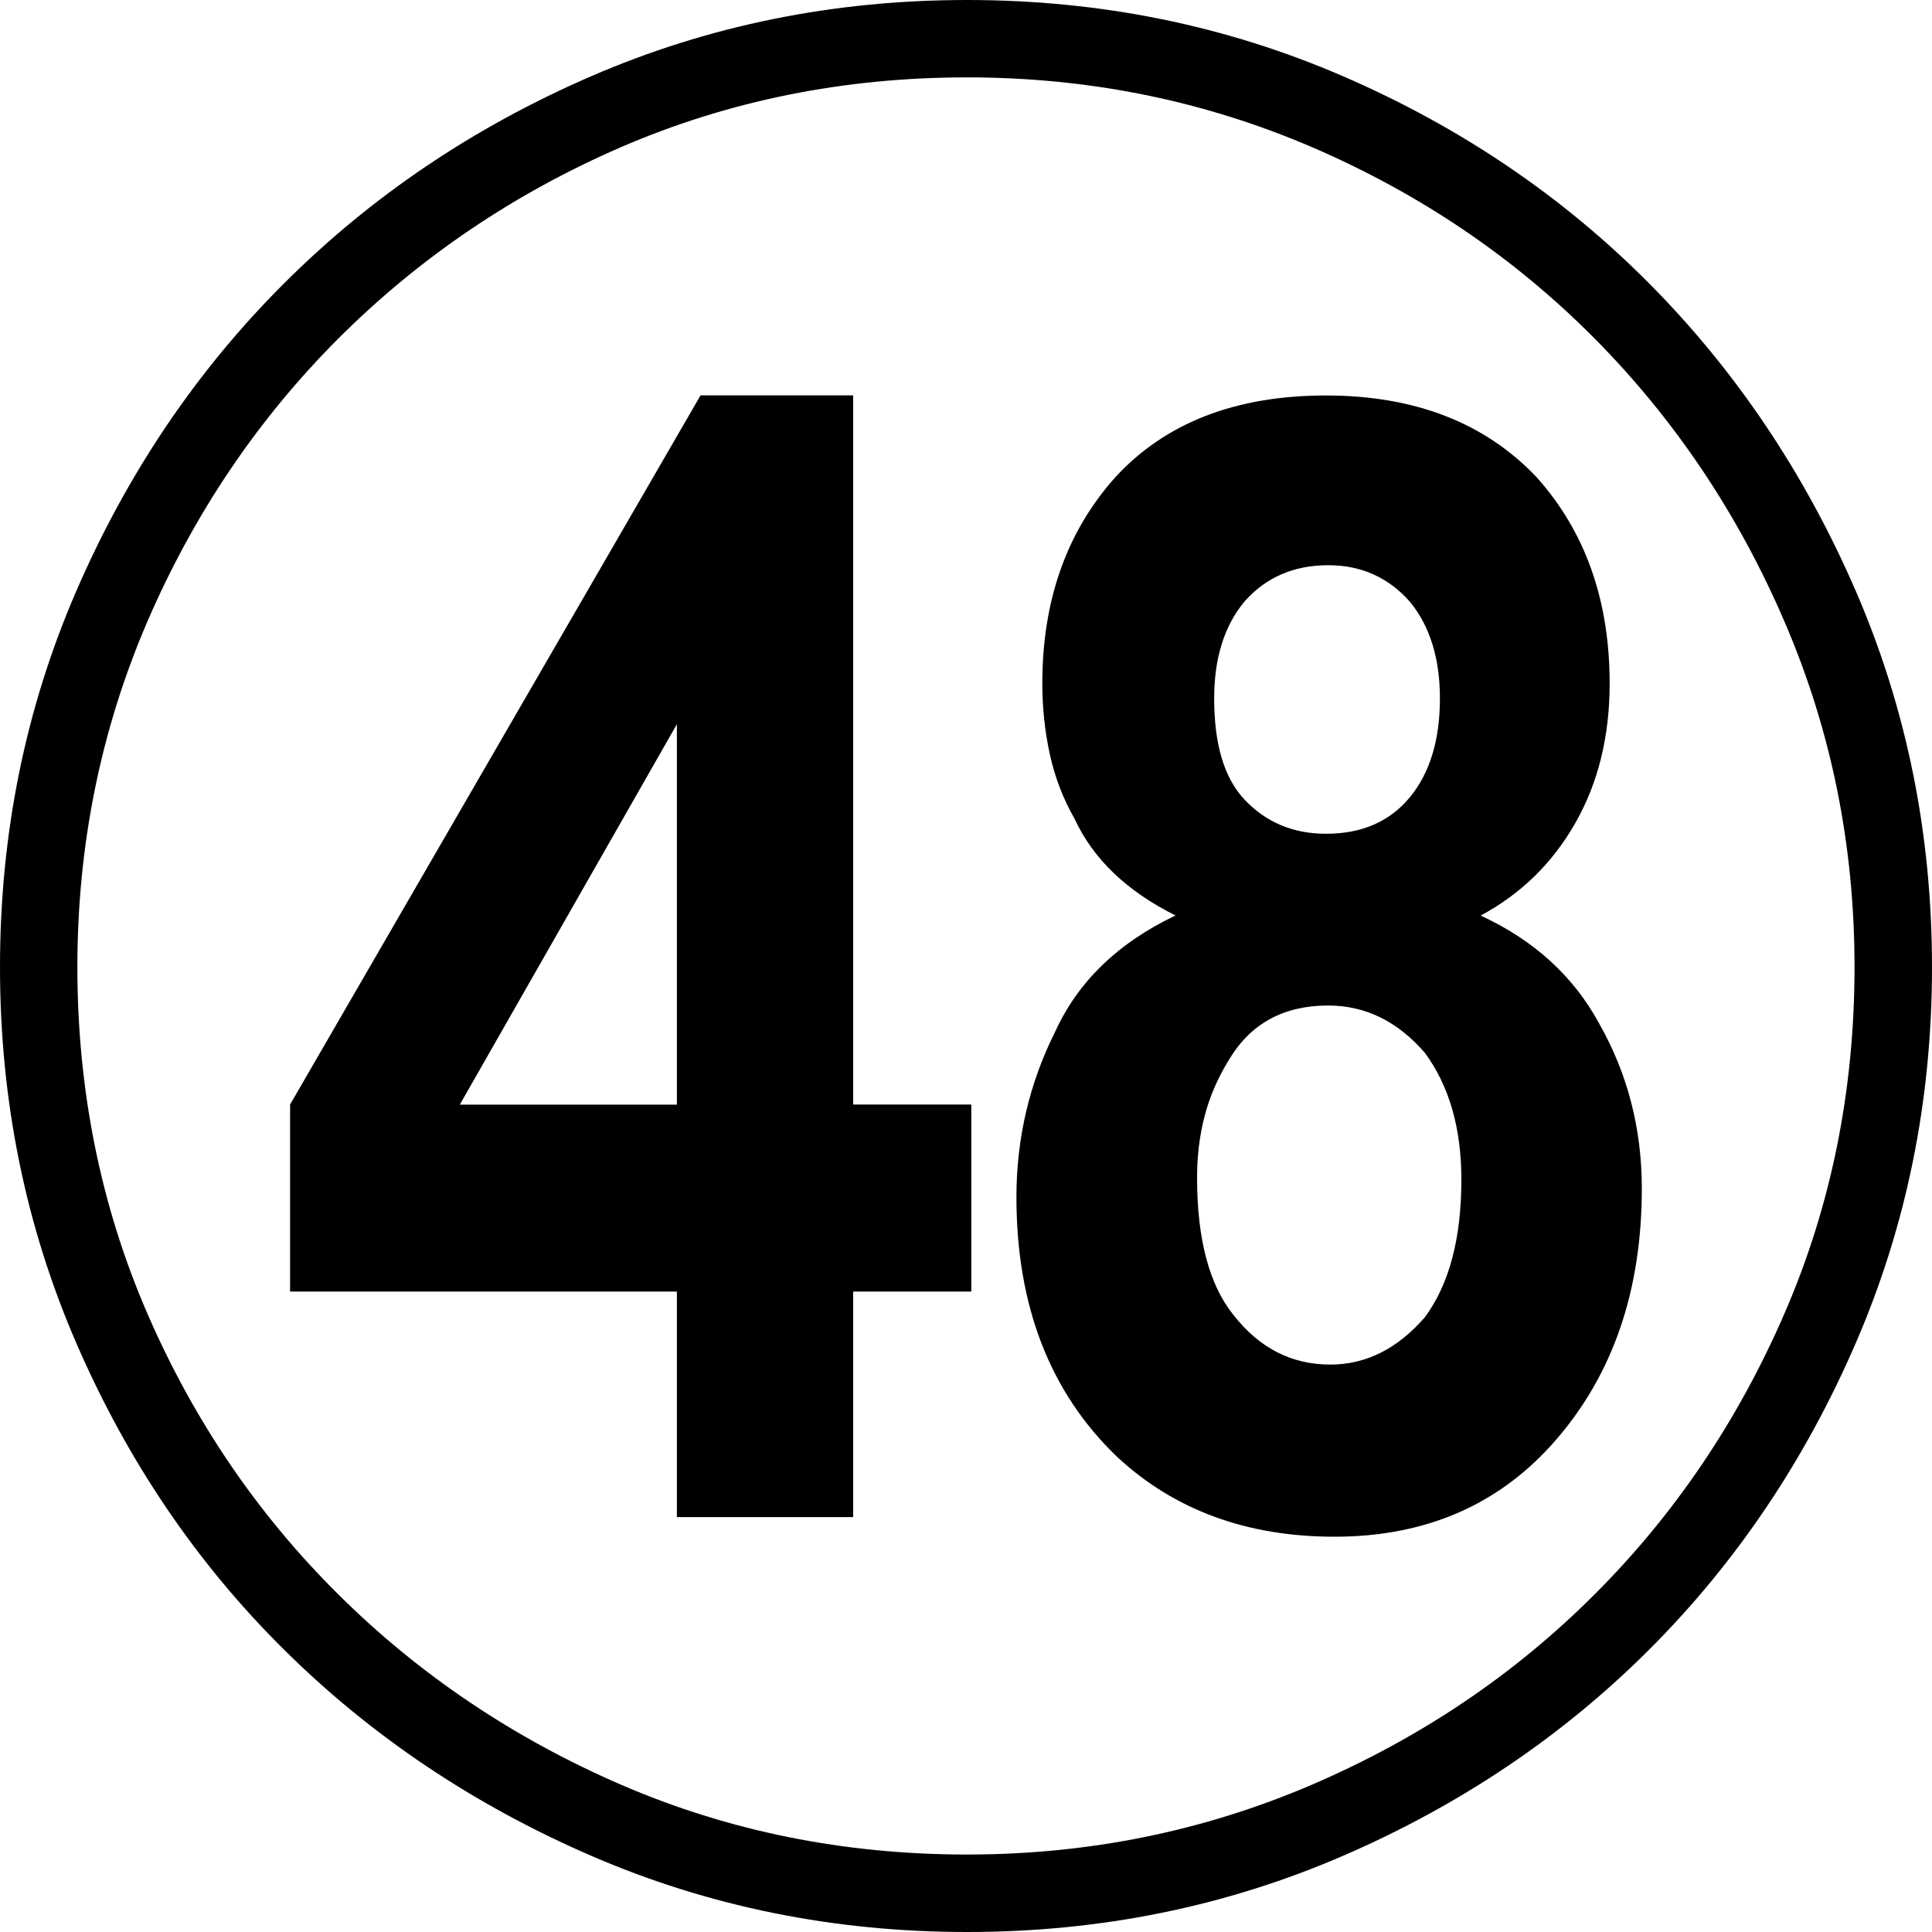 <?xml version="1.0" encoding="utf-8"?>
<!-- Generator: Adobe Illustrator 16.0.3, SVG Export Plug-In . SVG Version: 6.00 Build 0)  -->
<!DOCTYPE svg PUBLIC "-//W3C//DTD SVG 1.1//EN" "http://www.w3.org/Graphics/SVG/1.1/DTD/svg11.dtd">
<svg version="1.1" id="レイヤー_1" xmlns="http://www.w3.org/2000/svg" xmlns:xlink="http://www.w3.org/1999/xlink" x="0px"
	 y="0px" width="20px" height="20px" viewBox="0 0 20 20" enable-background="new 0 0 20 20" xml:space="preserve">
<g>
	<path d="M10.011,0c1.38,0,2.677,0.263,3.894,0.79c1.216,0.527,2.273,1.243,3.17,2.147s1.609,1.965,2.136,3.181
		C19.737,7.334,20,8.631,20,10.011c0,1.38-0.263,2.678-0.79,3.894c-0.526,1.216-1.239,2.273-2.136,3.17s-1.954,1.609-3.17,2.136
		C12.688,19.737,11.391,20,10.011,20c-1.379,0-2.677-0.263-3.893-0.79c-1.216-0.527-2.277-1.239-3.181-2.136
		c-0.905-0.897-1.62-1.954-2.147-3.17C0.263,12.688,0,11.391,0,10.011c0-1.379,0.263-2.677,0.79-3.893
		c0.527-1.216,1.242-2.277,2.147-3.181c0.904-0.904,1.965-1.62,3.181-2.147C7.334,0.263,8.631,0,10.011,0z M10.011,0.801
		c-1.275,0-2.469,0.241-3.582,0.722c-1.111,0.482-2.087,1.143-2.925,1.98C2.666,4.341,2.006,5.321,1.523,6.44
		c-0.481,1.12-0.722,2.311-0.722,3.57c0,1.275,0.241,2.47,0.722,3.582c0.482,1.113,1.143,2.084,1.98,2.914
		c0.837,0.831,1.813,1.487,2.925,1.969c1.113,0.481,2.307,0.723,3.582,0.723c1.261,0,2.451-0.242,3.571-0.723
		c1.119-0.481,2.095-1.138,2.925-1.969c0.831-0.83,1.487-1.801,1.969-2.914c0.482-1.112,0.723-2.307,0.723-3.582
		c0-1.26-0.241-2.45-0.723-3.57c-0.481-1.12-1.138-2.099-1.969-2.937c-0.83-0.837-1.806-1.498-2.925-1.98
		C12.461,1.042,11.272,0.801,10.011,0.801z M7.007,15.706V13.37H3.003v-1.936l4.249-7.341h1.58v7.341h1.223v1.936H8.832v2.335H7.007
		z M7.007,11.435V7.497l-2.247,3.938H7.007z M12.169,9.477c-0.504-0.251-0.853-0.585-1.045-1.001
		c-0.119-0.208-0.204-0.43-0.256-0.667c-0.052-0.237-0.078-0.482-0.078-0.734c0-0.86,0.252-1.572,0.756-2.135
		c0.519-0.564,1.246-0.846,2.18-0.846c0.919,0,1.646,0.282,2.181,0.846c0.504,0.563,0.756,1.275,0.756,2.135
		c0,0.549-0.119,1.031-0.356,1.446c-0.237,0.416-0.564,0.734-0.979,0.957c0.548,0.253,0.957,0.623,1.224,1.113
		c0.296,0.52,0.444,1.09,0.444,1.712c0,1.054-0.297,1.921-0.89,2.604c-0.578,0.667-1.342,1.001-2.291,1.001
		c-0.905,0-1.654-0.274-2.248-0.824c-0.697-0.667-1.045-1.564-1.045-2.691c0-0.608,0.134-1.18,0.401-1.713
		C11.161,10.159,11.576,9.759,12.169,9.477z M12.392,12.19c0,0.638,0.126,1.113,0.378,1.424c0.267,0.341,0.6,0.512,1.001,0.512
		c0.371,0,0.696-0.164,0.979-0.49c0.252-0.341,0.378-0.815,0.378-1.424c0-0.534-0.126-0.971-0.378-1.313
		c-0.282-0.326-0.615-0.49-1.001-0.49c-0.46,0-0.801,0.186-1.024,0.557c-0.119,0.193-0.204,0.389-0.255,0.589
		C12.417,11.757,12.392,11.969,12.392,12.19z M12.569,7.23c0,0.475,0.104,0.823,0.312,1.045c0.223,0.237,0.504,0.356,0.846,0.356
		c0.371,0,0.66-0.126,0.868-0.378c0.207-0.251,0.311-0.593,0.311-1.023c0-0.416-0.104-0.749-0.311-1.001
		c-0.223-0.252-0.504-0.378-0.846-0.378c-0.356,0-0.646,0.126-0.868,0.378C12.673,6.481,12.569,6.814,12.569,7.23z"/>
</g>
</svg>
